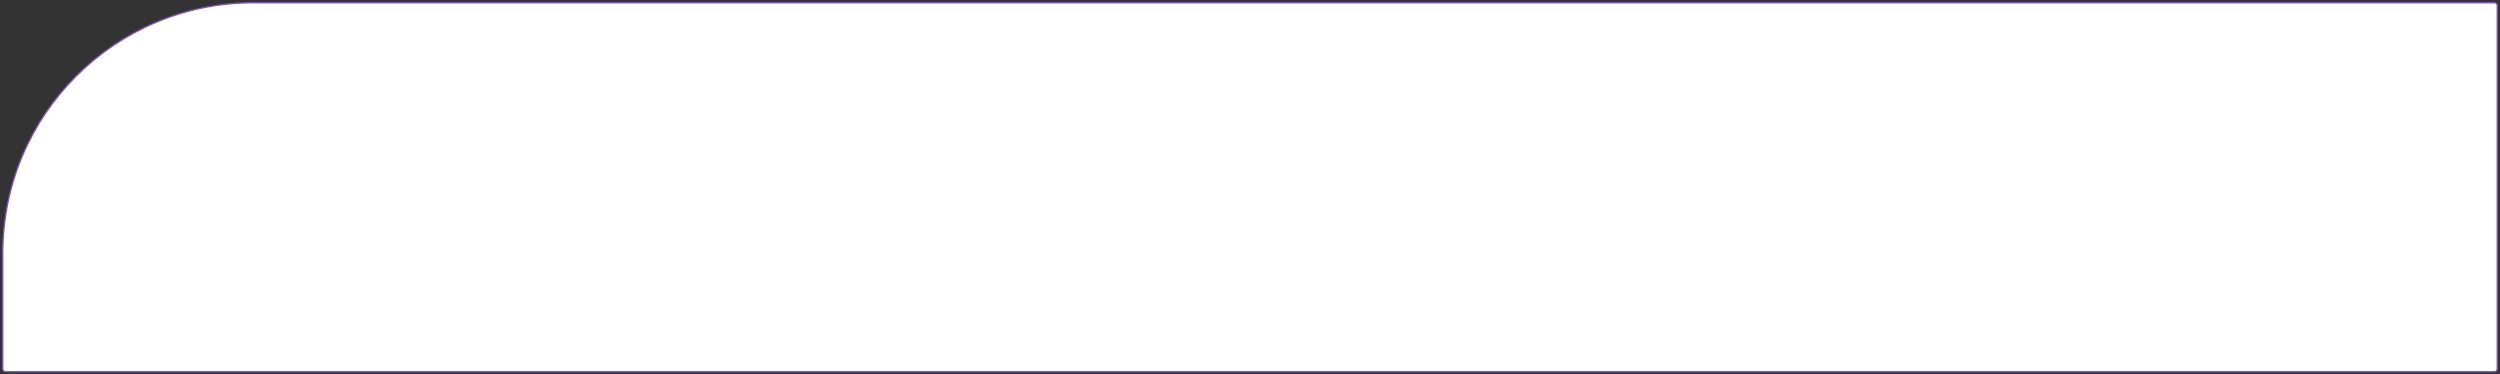 <?xml version="1.0" encoding="UTF-8"?> <svg xmlns="http://www.w3.org/2000/svg" width="1816" height="272" viewBox="0 0 1816 272" fill="none"><rect x="0" y="0" width="1816" height="272" fill="#333333" stroke="none"/> <path d="M2 184C2 83.484 83.484 2 184 2H1812C1813.1 2 1814 2.895 1814 4V268C1814 269.105 1813.1 270 1812 270H4C2.895 270 2 269.105 2 268V184Z" fill="white" stroke="#8552BE"></path> </svg> 